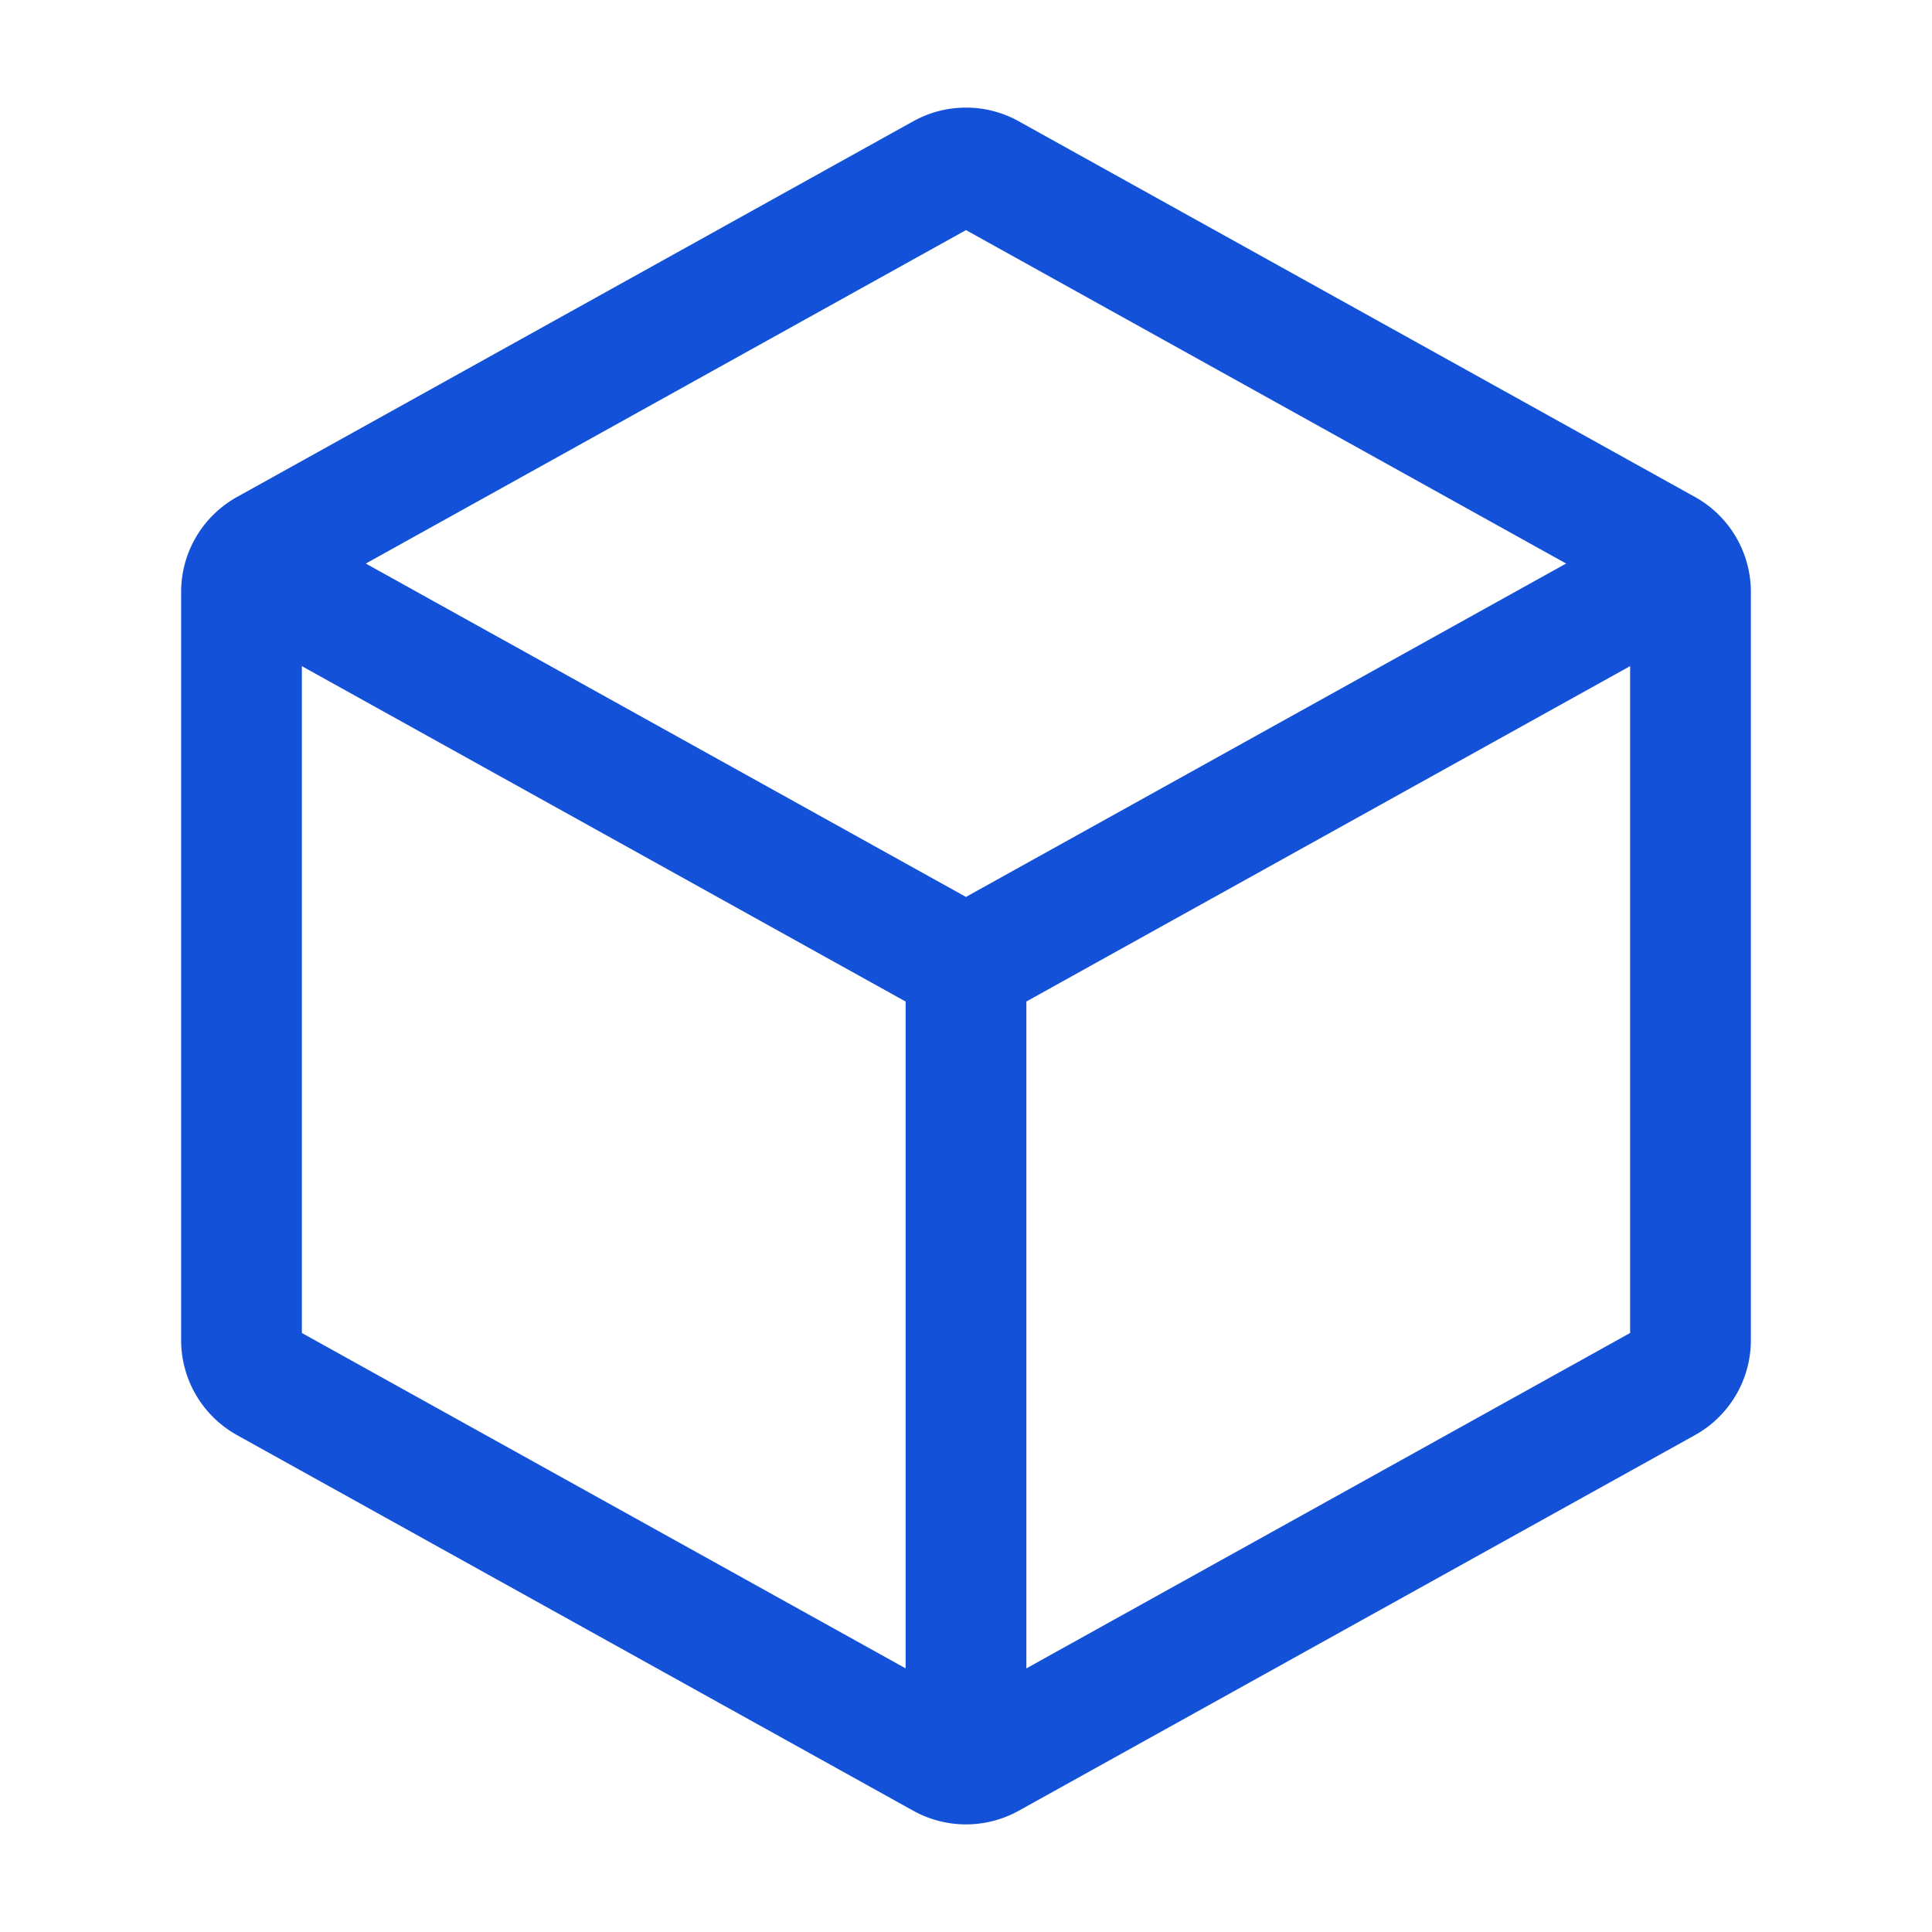 <svg xmlns="http://www.w3.org/2000/svg" width="1em" height="1em" viewBox="0 0 24 24"><g fill="none" stroke="#1351D8" stroke-linecap="round" stroke-linejoin="round" stroke-width="1.5"><path stroke="#1351D8" d="M21 7.353v9.294a.6.6 0 0 1-.309.525l-8.4 4.666a.6.6 0 0 1-.582 0l-8.4-4.666A.6.6 0 0 1 3 16.647V7.353a.6.6 0 0 1 .309-.524l8.4-4.667a.6.6 0 0 1 .582 0l8.4 4.667a.6.6 0 0 1 .309.524"/><path stroke="#1351D8" d="m3.528 7.294l8.18 4.544a.6.6 0 0 0 .583 0l8.209-4.56M12 21v-9"/></g></svg>